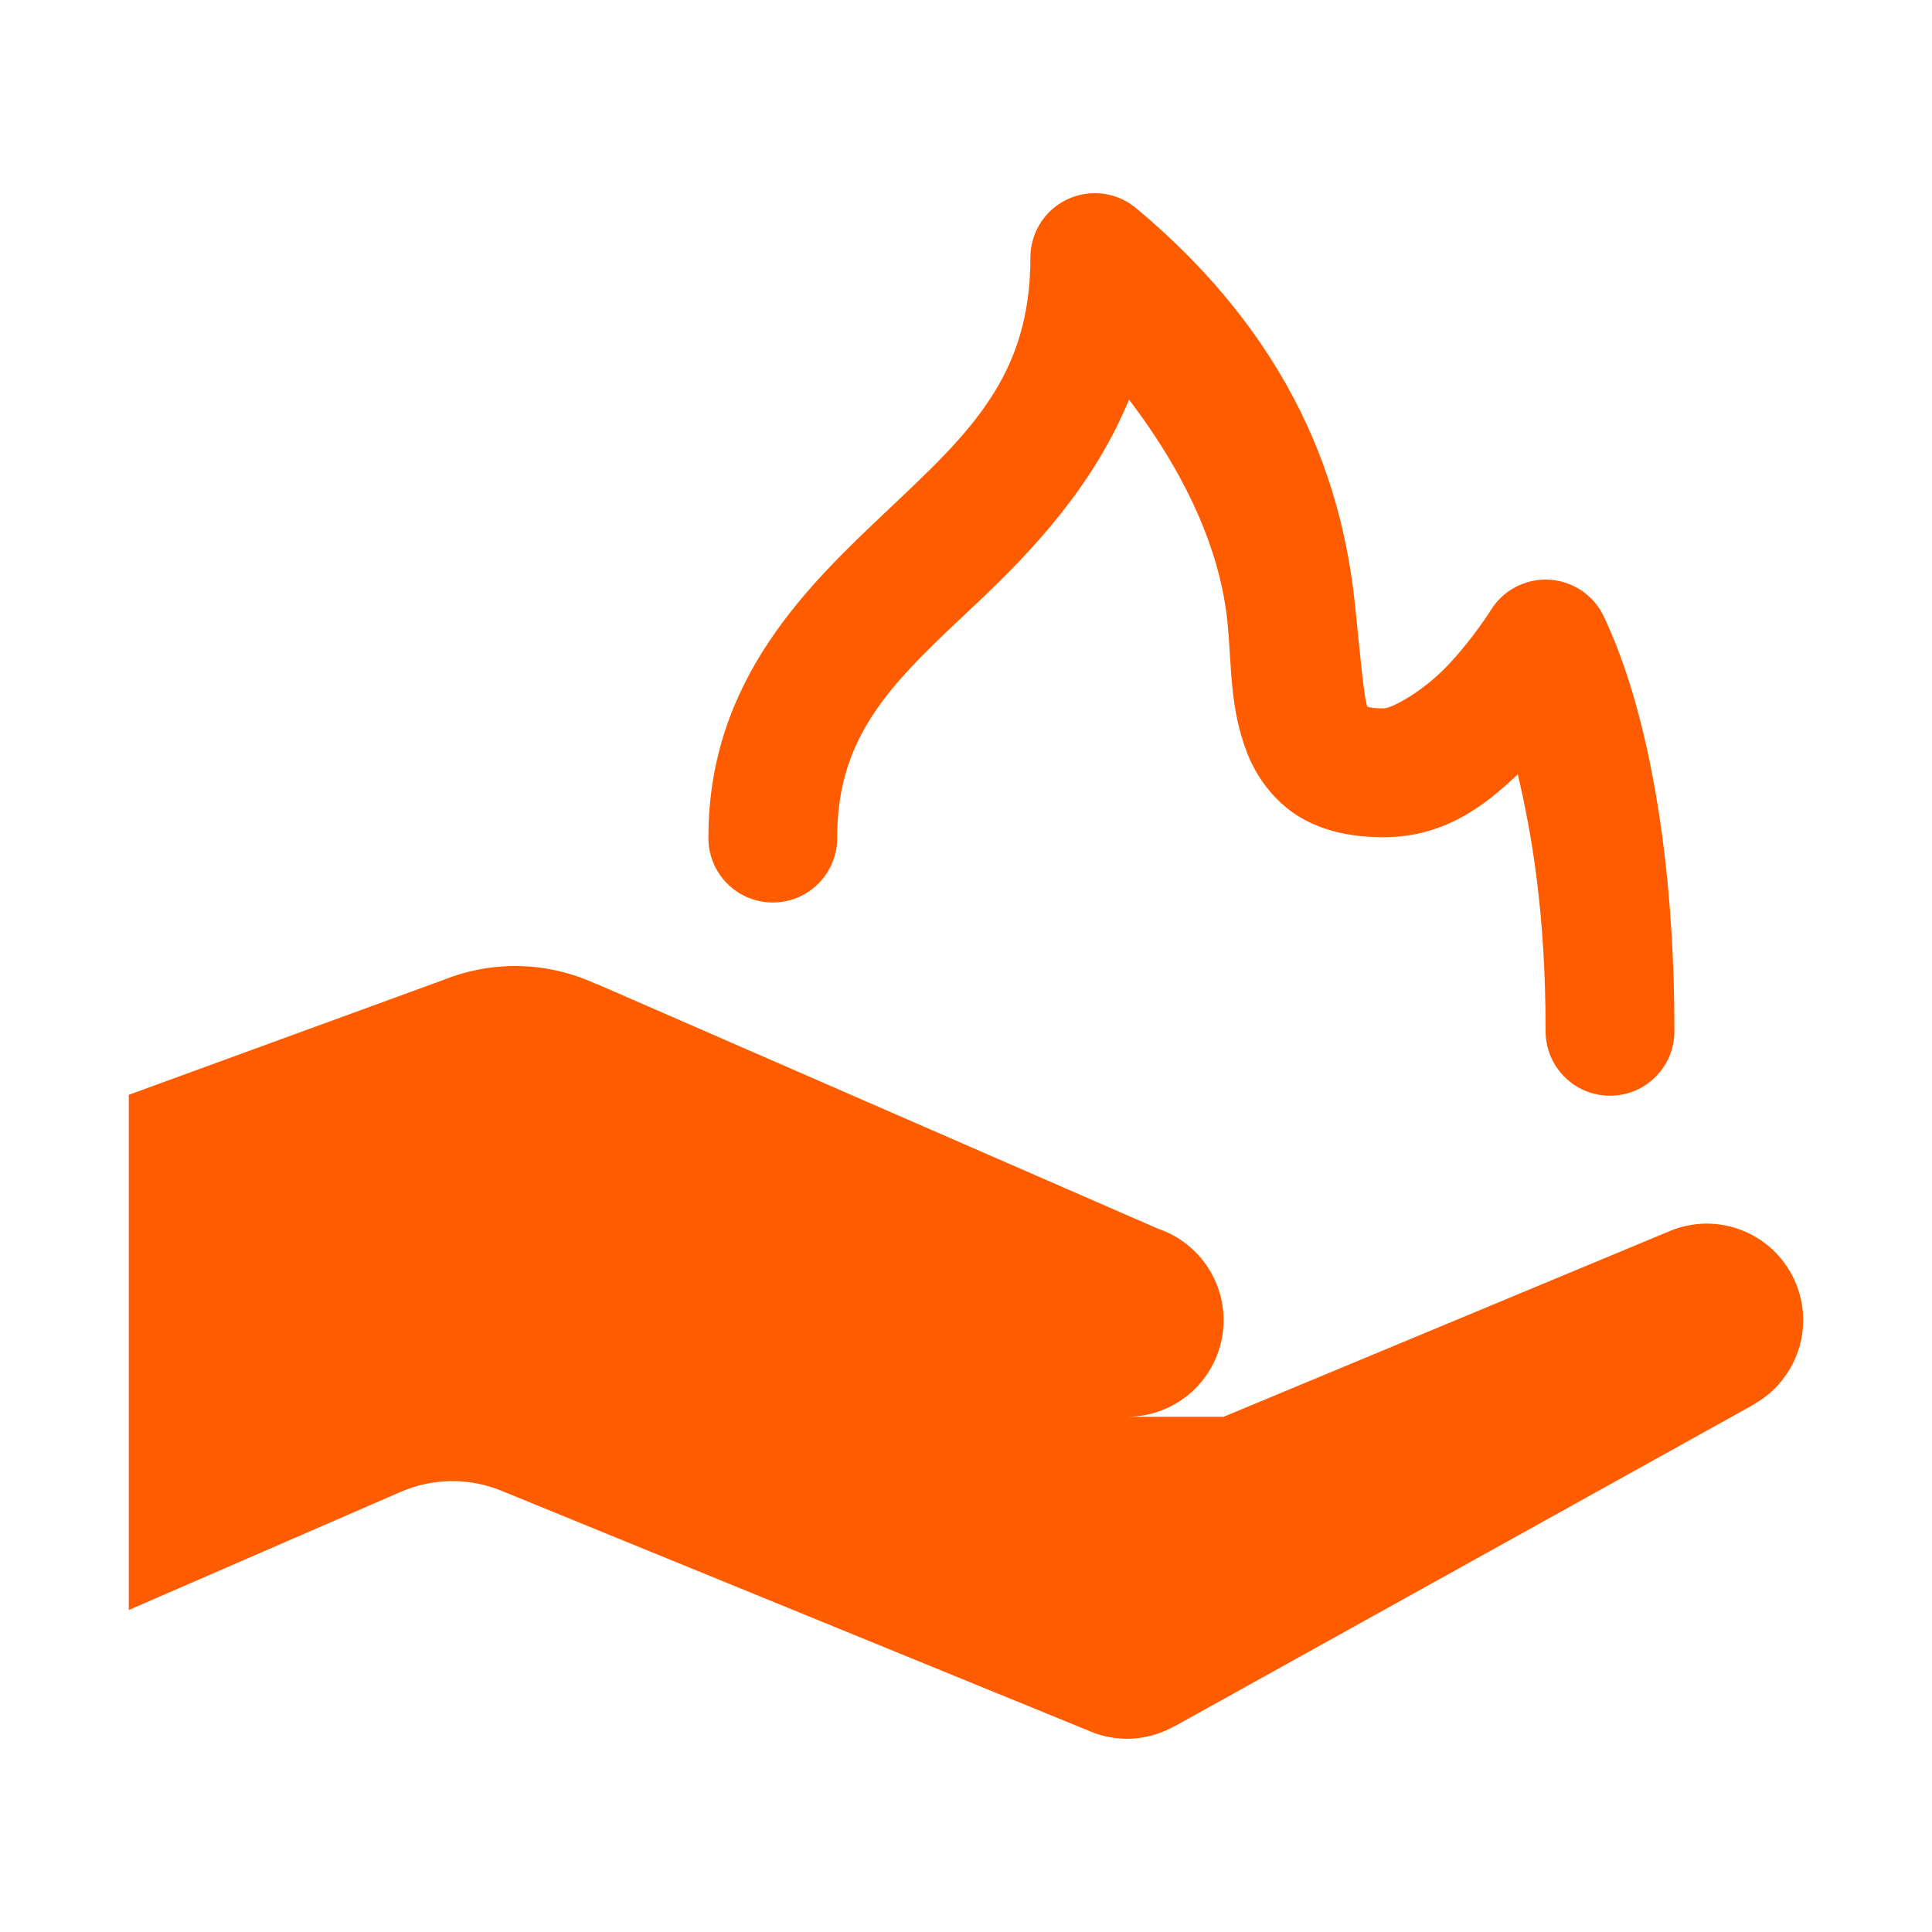 <?xml version="1.0" encoding="UTF-8"?> <svg xmlns="http://www.w3.org/2000/svg" width="30" height="30" viewBox="0 0 30 30" fill="none"><path d="M16.996 3C16.732 3.001 16.478 3.107 16.291 3.294C16.105 3.482 16 3.735 16 4C16 5.843 15.054 6.721 13.812 7.895C12.571 9.068 11 10.537 11 13C10.998 13.133 11.023 13.264 11.072 13.387C11.121 13.51 11.195 13.622 11.288 13.716C11.381 13.811 11.492 13.886 11.614 13.937C11.736 13.988 11.867 14.014 12 14.014C12.133 14.014 12.264 13.988 12.386 13.937C12.508 13.886 12.619 13.811 12.712 13.716C12.805 13.622 12.879 13.51 12.928 13.387C12.977 13.264 13.002 13.133 13 13C13 11.348 13.929 10.536 15.188 9.348C16.035 8.547 16.98 7.546 17.531 6.205C18.498 7.474 18.957 8.646 19.059 9.654C19.129 10.347 19.09 10.976 19.365 11.691C19.503 12.049 19.777 12.442 20.174 12.682C20.571 12.921 21.019 13 21.484 13C22.422 13 23.054 12.514 23.568 12.023C23.779 12.924 24 14.151 24 16C23.998 16.133 24.023 16.264 24.072 16.387C24.121 16.51 24.195 16.622 24.288 16.716C24.381 16.811 24.492 16.886 24.614 16.937C24.736 16.988 24.867 17.014 25 17.014C25.133 17.014 25.264 16.988 25.386 16.937C25.508 16.886 25.619 16.811 25.712 16.716C25.805 16.622 25.879 16.51 25.928 16.387C25.977 16.264 26.002 16.133 26 16C26 13.833 25.74 12.248 25.469 11.188C25.198 10.127 24.877 9.52 24.877 9.52C24.793 9.366 24.669 9.237 24.52 9.146C24.37 9.055 24.199 9.004 24.023 9C23.848 8.996 23.675 9.038 23.521 9.122C23.367 9.206 23.238 9.329 23.146 9.479C23.146 9.479 22.885 9.9 22.496 10.316C22.107 10.733 21.613 11 21.484 11C21.27 11 21.228 10.97 21.232 10.973C21.18 10.835 21.127 10.241 21.047 9.453C20.887 7.875 20.324 5.472 17.641 3.232C17.46 3.081 17.232 2.999 16.996 3ZM8 15C7.617 15 7.238 15.074 6.883 15.217L2 17V25L6.221 23.166C6.719 22.95 7.282 22.942 7.785 23.148L16.85 26.852C16.85 26.852 16.854 26.852 16.854 26.852C17.055 26.949 17.276 26.999 17.5 27C17.759 26.999 18.013 26.931 18.238 26.803C18.238 26.803 18.244 26.803 18.244 26.803L27.23 21.811L27.229 21.809C27.462 21.679 27.657 21.489 27.792 21.259C27.928 21.029 28 20.767 28 20.5C28 20.102 27.842 19.721 27.561 19.439C27.279 19.158 26.898 19 26.5 19C26.28 19.001 26.062 19.05 25.863 19.145V19.143L19 22H17.5C17.898 22 18.279 21.842 18.561 21.561C18.842 21.279 19 20.898 19 20.5C19 20.183 18.9 19.875 18.714 19.619C18.528 19.363 18.266 19.172 17.965 19.074V19.072L9.271 15.281H9.26C8.865 15.097 8.435 15.001 8 15Z" fill="#FF5C00"></path></svg> 